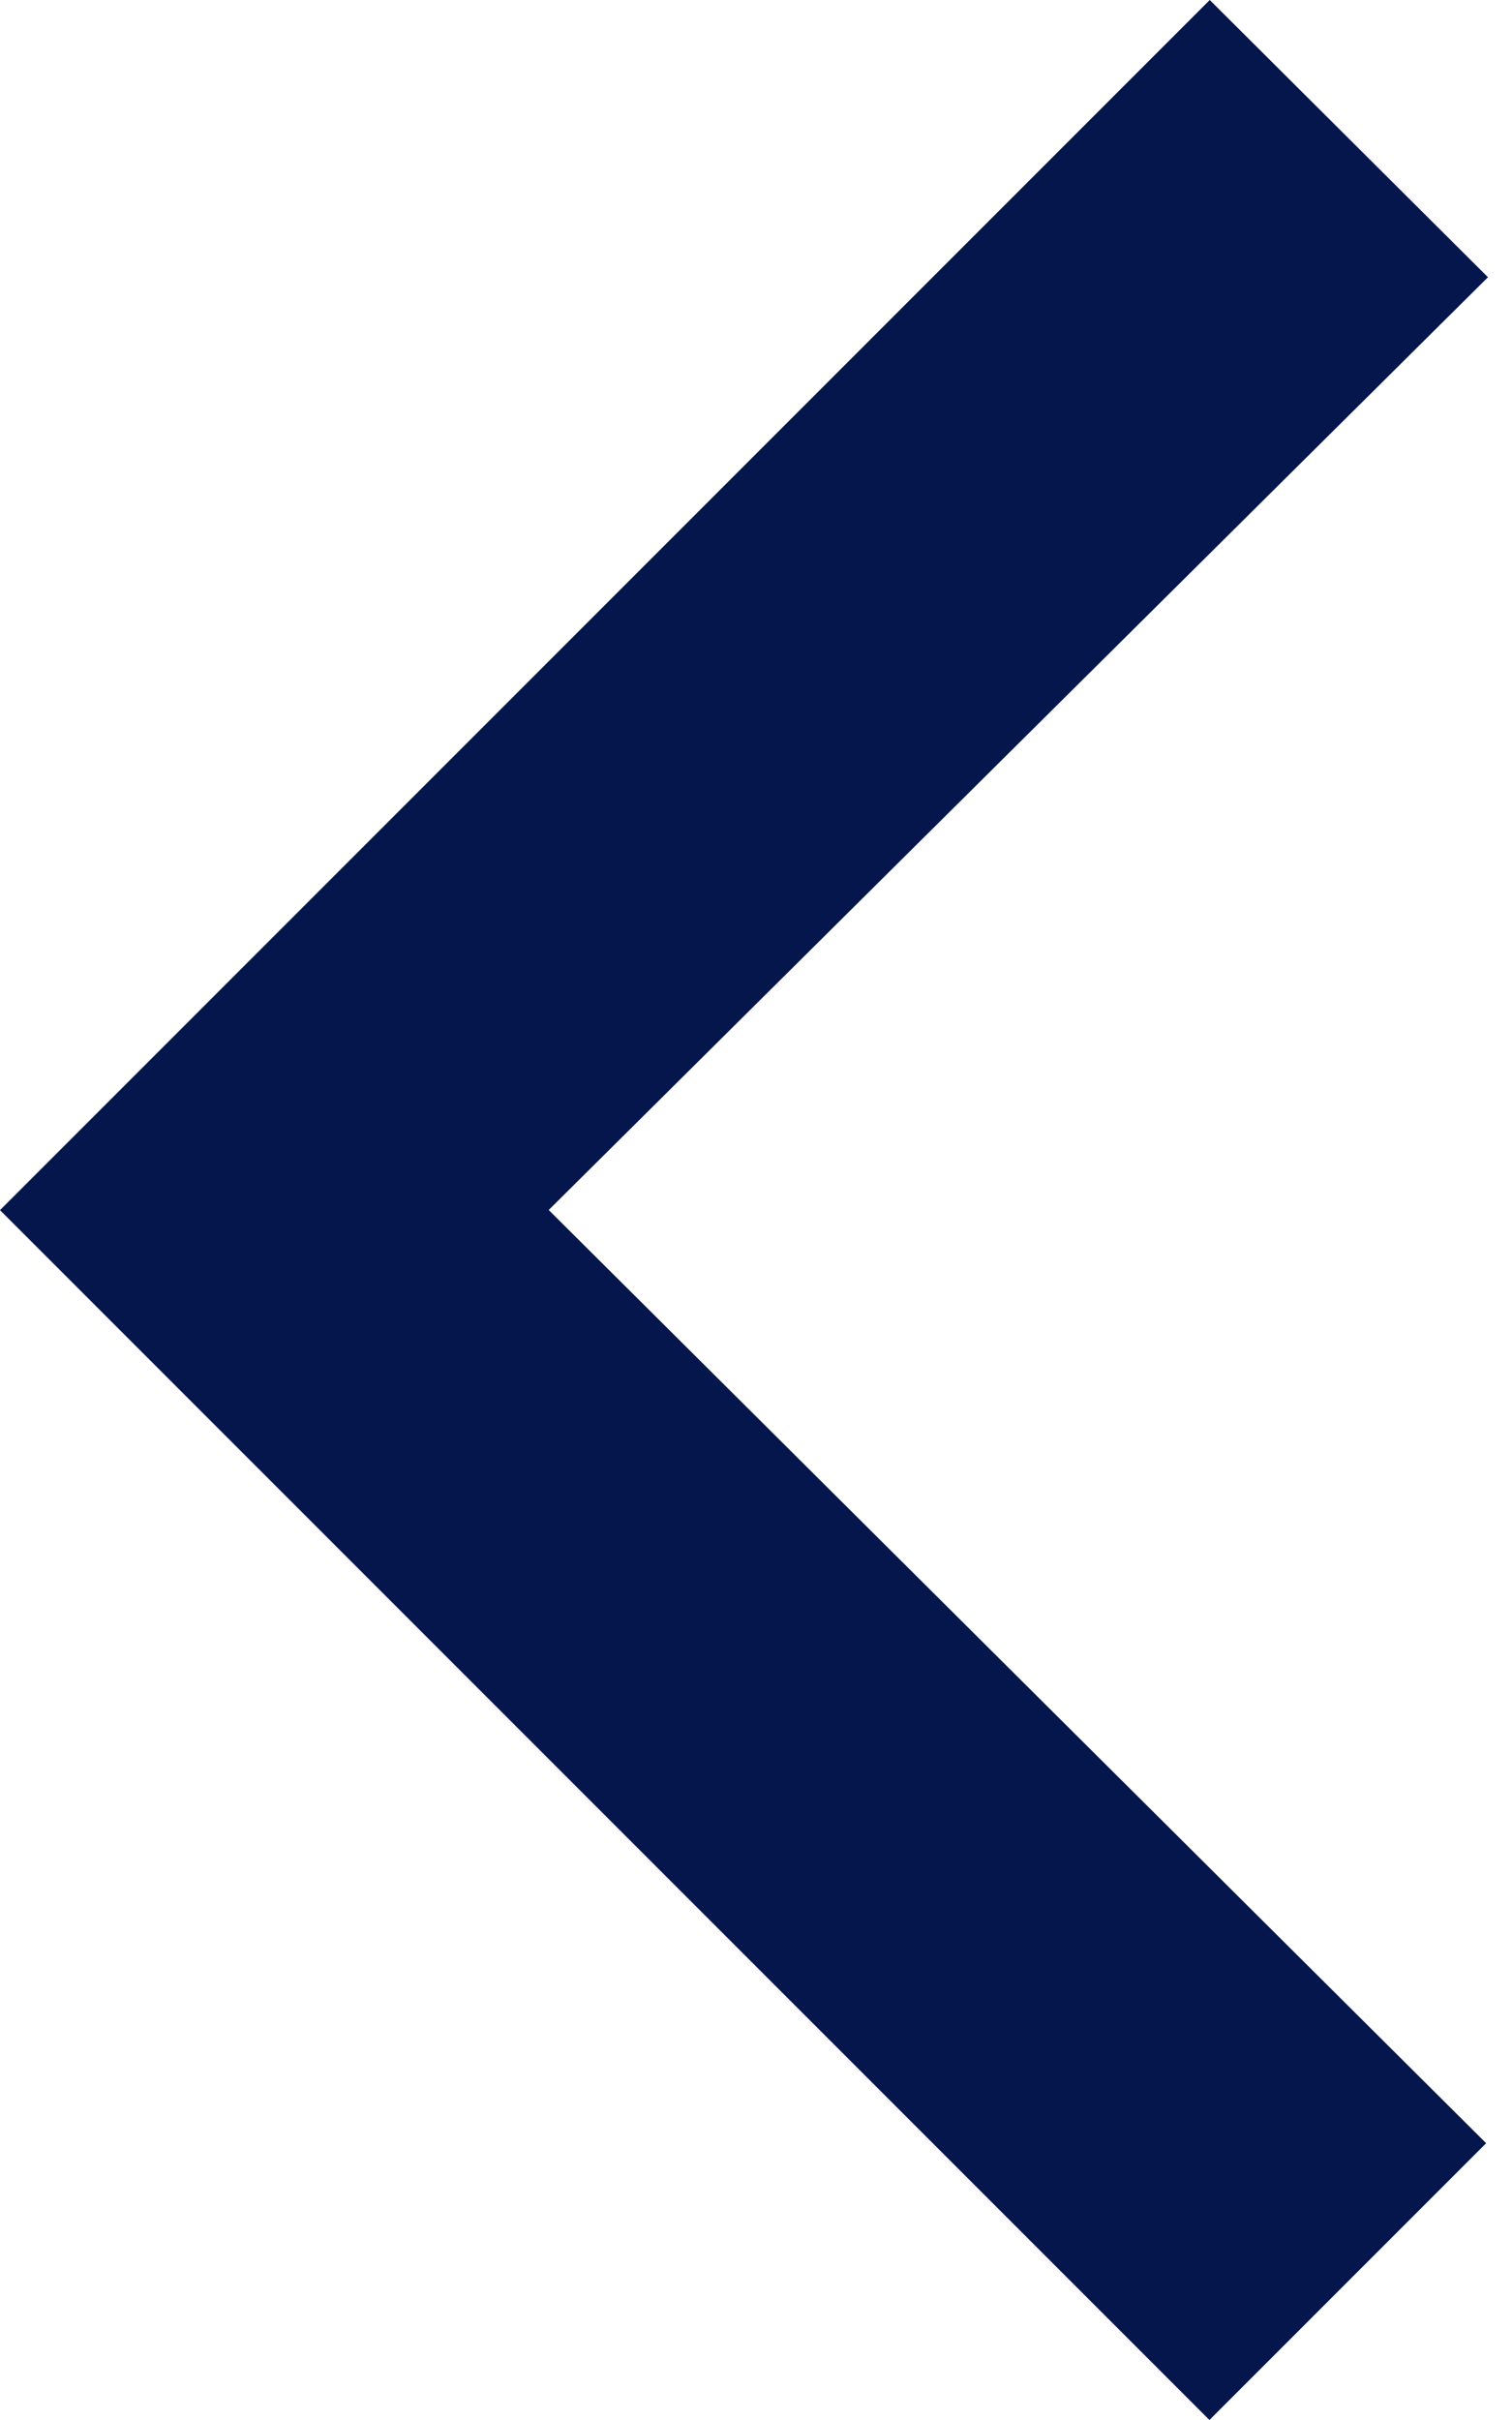 <svg width="10" height="16" viewBox="0 0 10 16" fill="none" xmlns="http://www.w3.org/2000/svg">
<path d="M7.999 16L9.829 14.17L3.629 8L9.841 1.833L8.001 9.53674e-07L0 8.001L7.999 16" fill="#05164D"/>
</svg>
